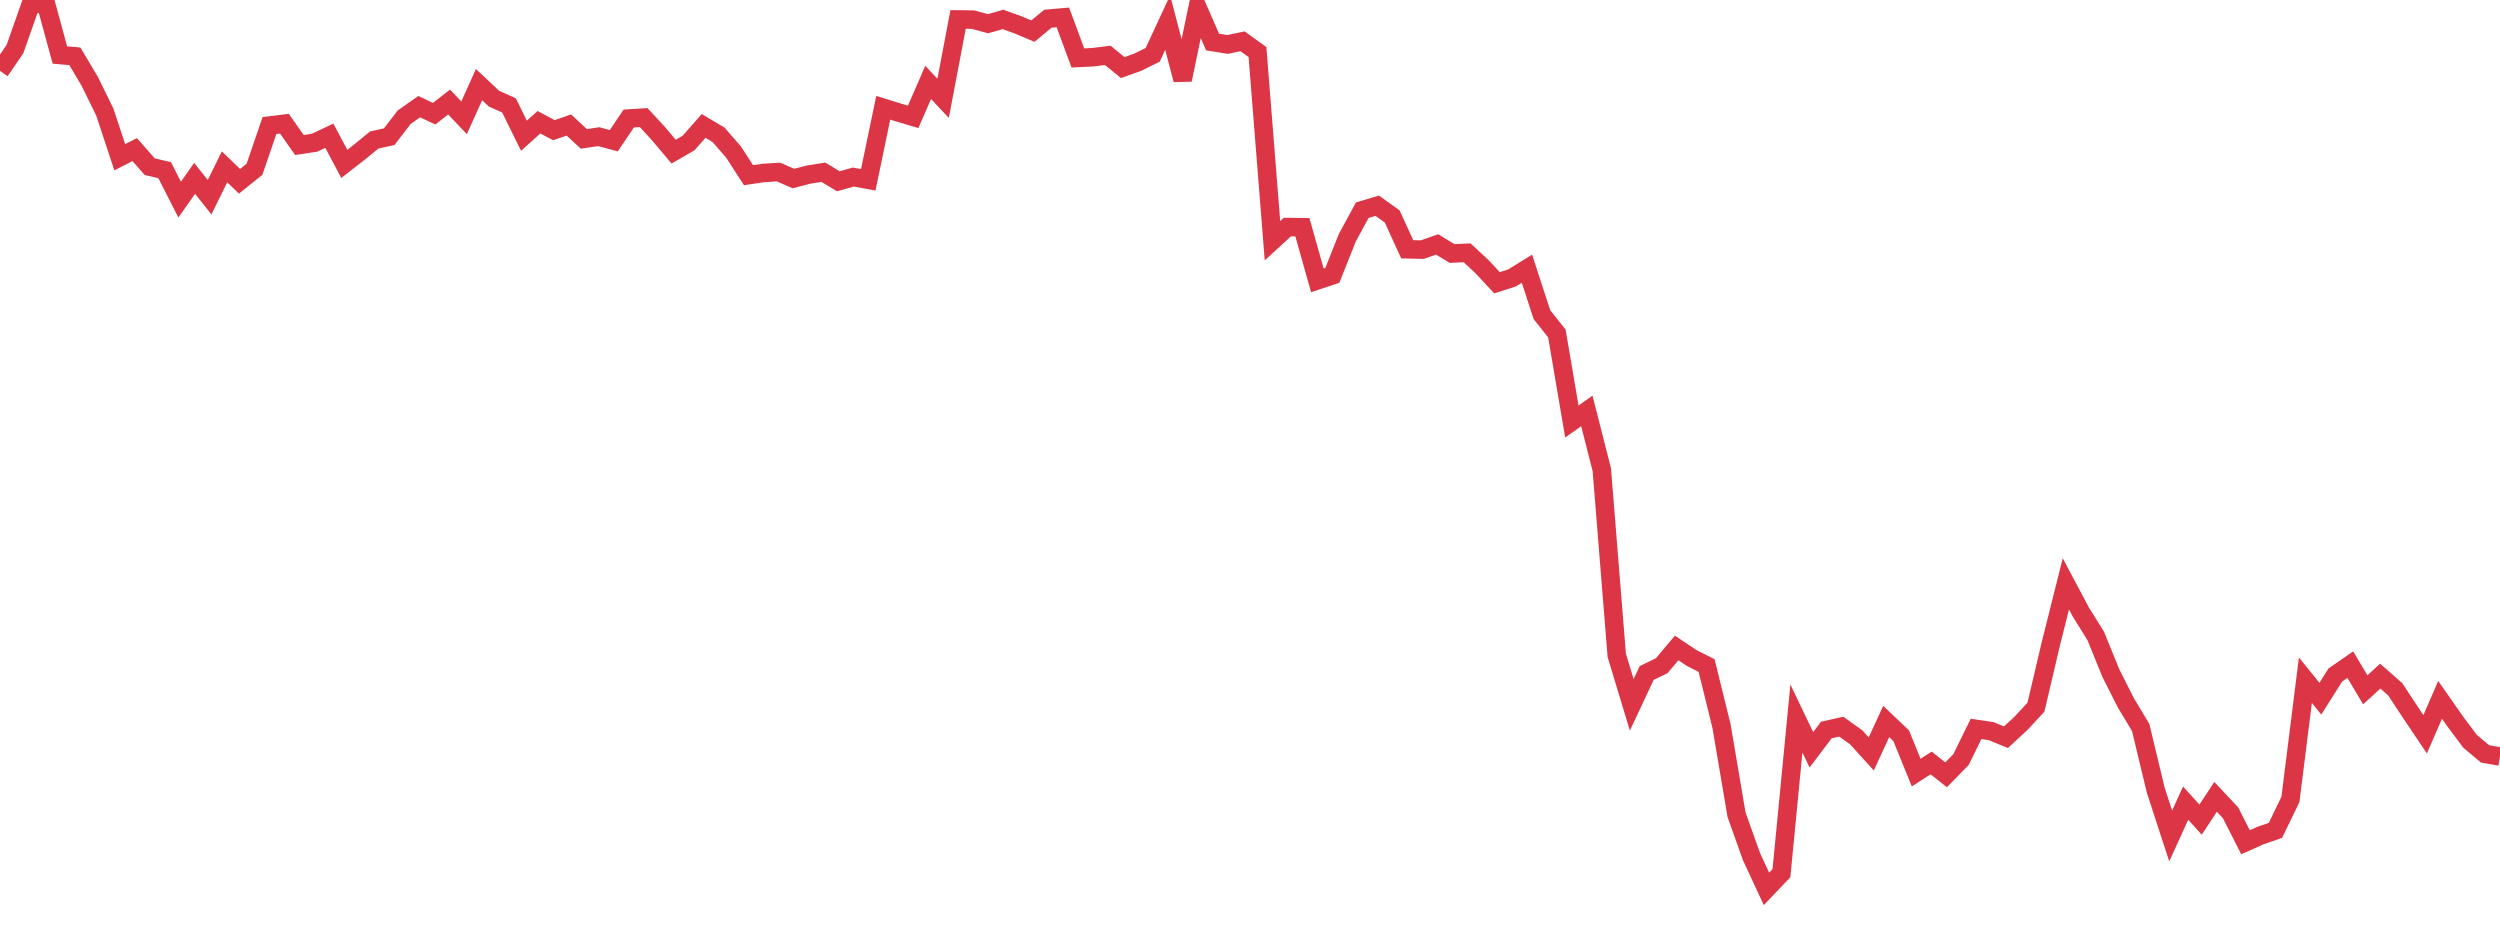 <?xml version="1.0" standalone="no"?>
<!DOCTYPE svg PUBLIC "-//W3C//DTD SVG 1.1//EN" "http://www.w3.org/Graphics/SVG/1.1/DTD/svg11.dtd">
<svg width="135" height="50" viewBox="0 0 135 50" preserveAspectRatio="none" class="sparkline" xmlns="http://www.w3.org/2000/svg"
xmlns:xlink="http://www.w3.org/1999/xlink"><path  class="sparkline--line" d="M 0 3.83 L 0 3.83 L 0.808 2.65 L 1.617 0.35 L 2.425 0 L 3.234 2.97 L 4.042 3.04 L 4.85 4.4 L 5.659 6.05 L 6.467 8.49 L 7.275 8.08 L 8.084 9 L 8.892 9.19 L 9.701 10.78 L 10.509 9.63 L 11.317 10.65 L 12.126 9.01 L 12.934 9.79 L 13.743 9.14 L 14.551 6.78 L 15.359 6.68 L 16.168 7.83 L 16.976 7.71 L 17.784 7.33 L 18.593 8.85 L 19.401 8.22 L 20.21 7.56 L 21.018 7.38 L 21.826 6.33 L 22.635 5.76 L 23.443 6.14 L 24.251 5.51 L 25.06 6.36 L 25.868 4.57 L 26.677 5.33 L 27.485 5.69 L 28.293 7.33 L 29.102 6.6 L 29.91 7.03 L 30.719 6.75 L 31.527 7.5 L 32.335 7.38 L 33.144 7.6 L 33.952 6.4 L 34.76 6.35 L 35.569 7.23 L 36.377 8.19 L 37.186 7.72 L 37.994 6.8 L 38.802 7.28 L 39.611 8.21 L 40.419 9.46 L 41.228 9.34 L 42.036 9.29 L 42.844 9.64 L 43.653 9.43 L 44.461 9.3 L 45.269 9.79 L 46.078 9.56 L 46.886 9.71 L 47.695 5.82 L 48.503 6.07 L 49.311 6.31 L 50.12 4.45 L 50.928 5.31 L 51.737 1.05 L 52.545 1.06 L 53.353 1.28 L 54.162 1.05 L 54.97 1.34 L 55.778 1.68 L 56.587 1.01 L 57.395 0.94 L 58.204 3.13 L 59.012 3.09 L 59.82 2.99 L 60.629 3.65 L 61.437 3.36 L 62.246 2.96 L 63.054 1.22 L 63.862 4.31 L 64.671 0.42 L 65.479 2.27 L 66.287 2.4 L 67.096 2.23 L 67.904 2.81 L 68.713 13 L 69.521 12.26 L 70.329 12.27 L 71.138 15.14 L 71.946 14.87 L 72.754 12.84 L 73.563 11.35 L 74.371 11.11 L 75.18 11.69 L 75.988 13.46 L 76.796 13.48 L 77.605 13.2 L 78.413 13.69 L 79.222 13.65 L 80.03 14.4 L 80.838 15.27 L 81.647 15.01 L 82.455 14.51 L 83.263 16.99 L 84.072 18.01 L 84.88 22.76 L 85.689 22.19 L 86.497 25.36 L 87.305 35.39 L 88.114 38.06 L 88.922 36.34 L 89.731 35.95 L 90.539 34.99 L 91.347 35.53 L 92.156 35.94 L 92.964 39.22 L 93.772 43.99 L 94.581 46.26 L 95.389 48 L 96.198 47.15 L 97.006 38.8 L 97.814 40.49 L 98.623 39.42 L 99.431 39.24 L 100.24 39.82 L 101.048 40.71 L 101.856 38.96 L 102.665 39.73 L 103.473 41.72 L 104.281 41.2 L 105.09 41.84 L 105.898 41.01 L 106.707 39.36 L 107.515 39.48 L 108.323 39.81 L 109.132 39.06 L 109.94 38.19 L 110.749 34.75 L 111.557 31.53 L 112.365 33.05 L 113.174 34.35 L 113.982 36.34 L 114.79 37.94 L 115.599 39.29 L 116.407 42.66 L 117.216 45.14 L 118.024 43.37 L 118.832 44.26 L 119.641 43.03 L 120.449 43.89 L 121.257 45.48 L 122.066 45.12 L 122.874 44.84 L 123.683 43.17 L 124.491 36.73 L 125.299 37.73 L 126.108 36.45 L 126.916 35.89 L 127.725 37.25 L 128.533 36.51 L 129.341 37.22 L 130.15 38.45 L 130.958 39.65 L 131.766 37.79 L 132.575 38.95 L 133.383 40.03 L 134.192 40.71 L 135 40.85" fill="none" stroke-width="1" stroke="#dc3545"></path></svg>